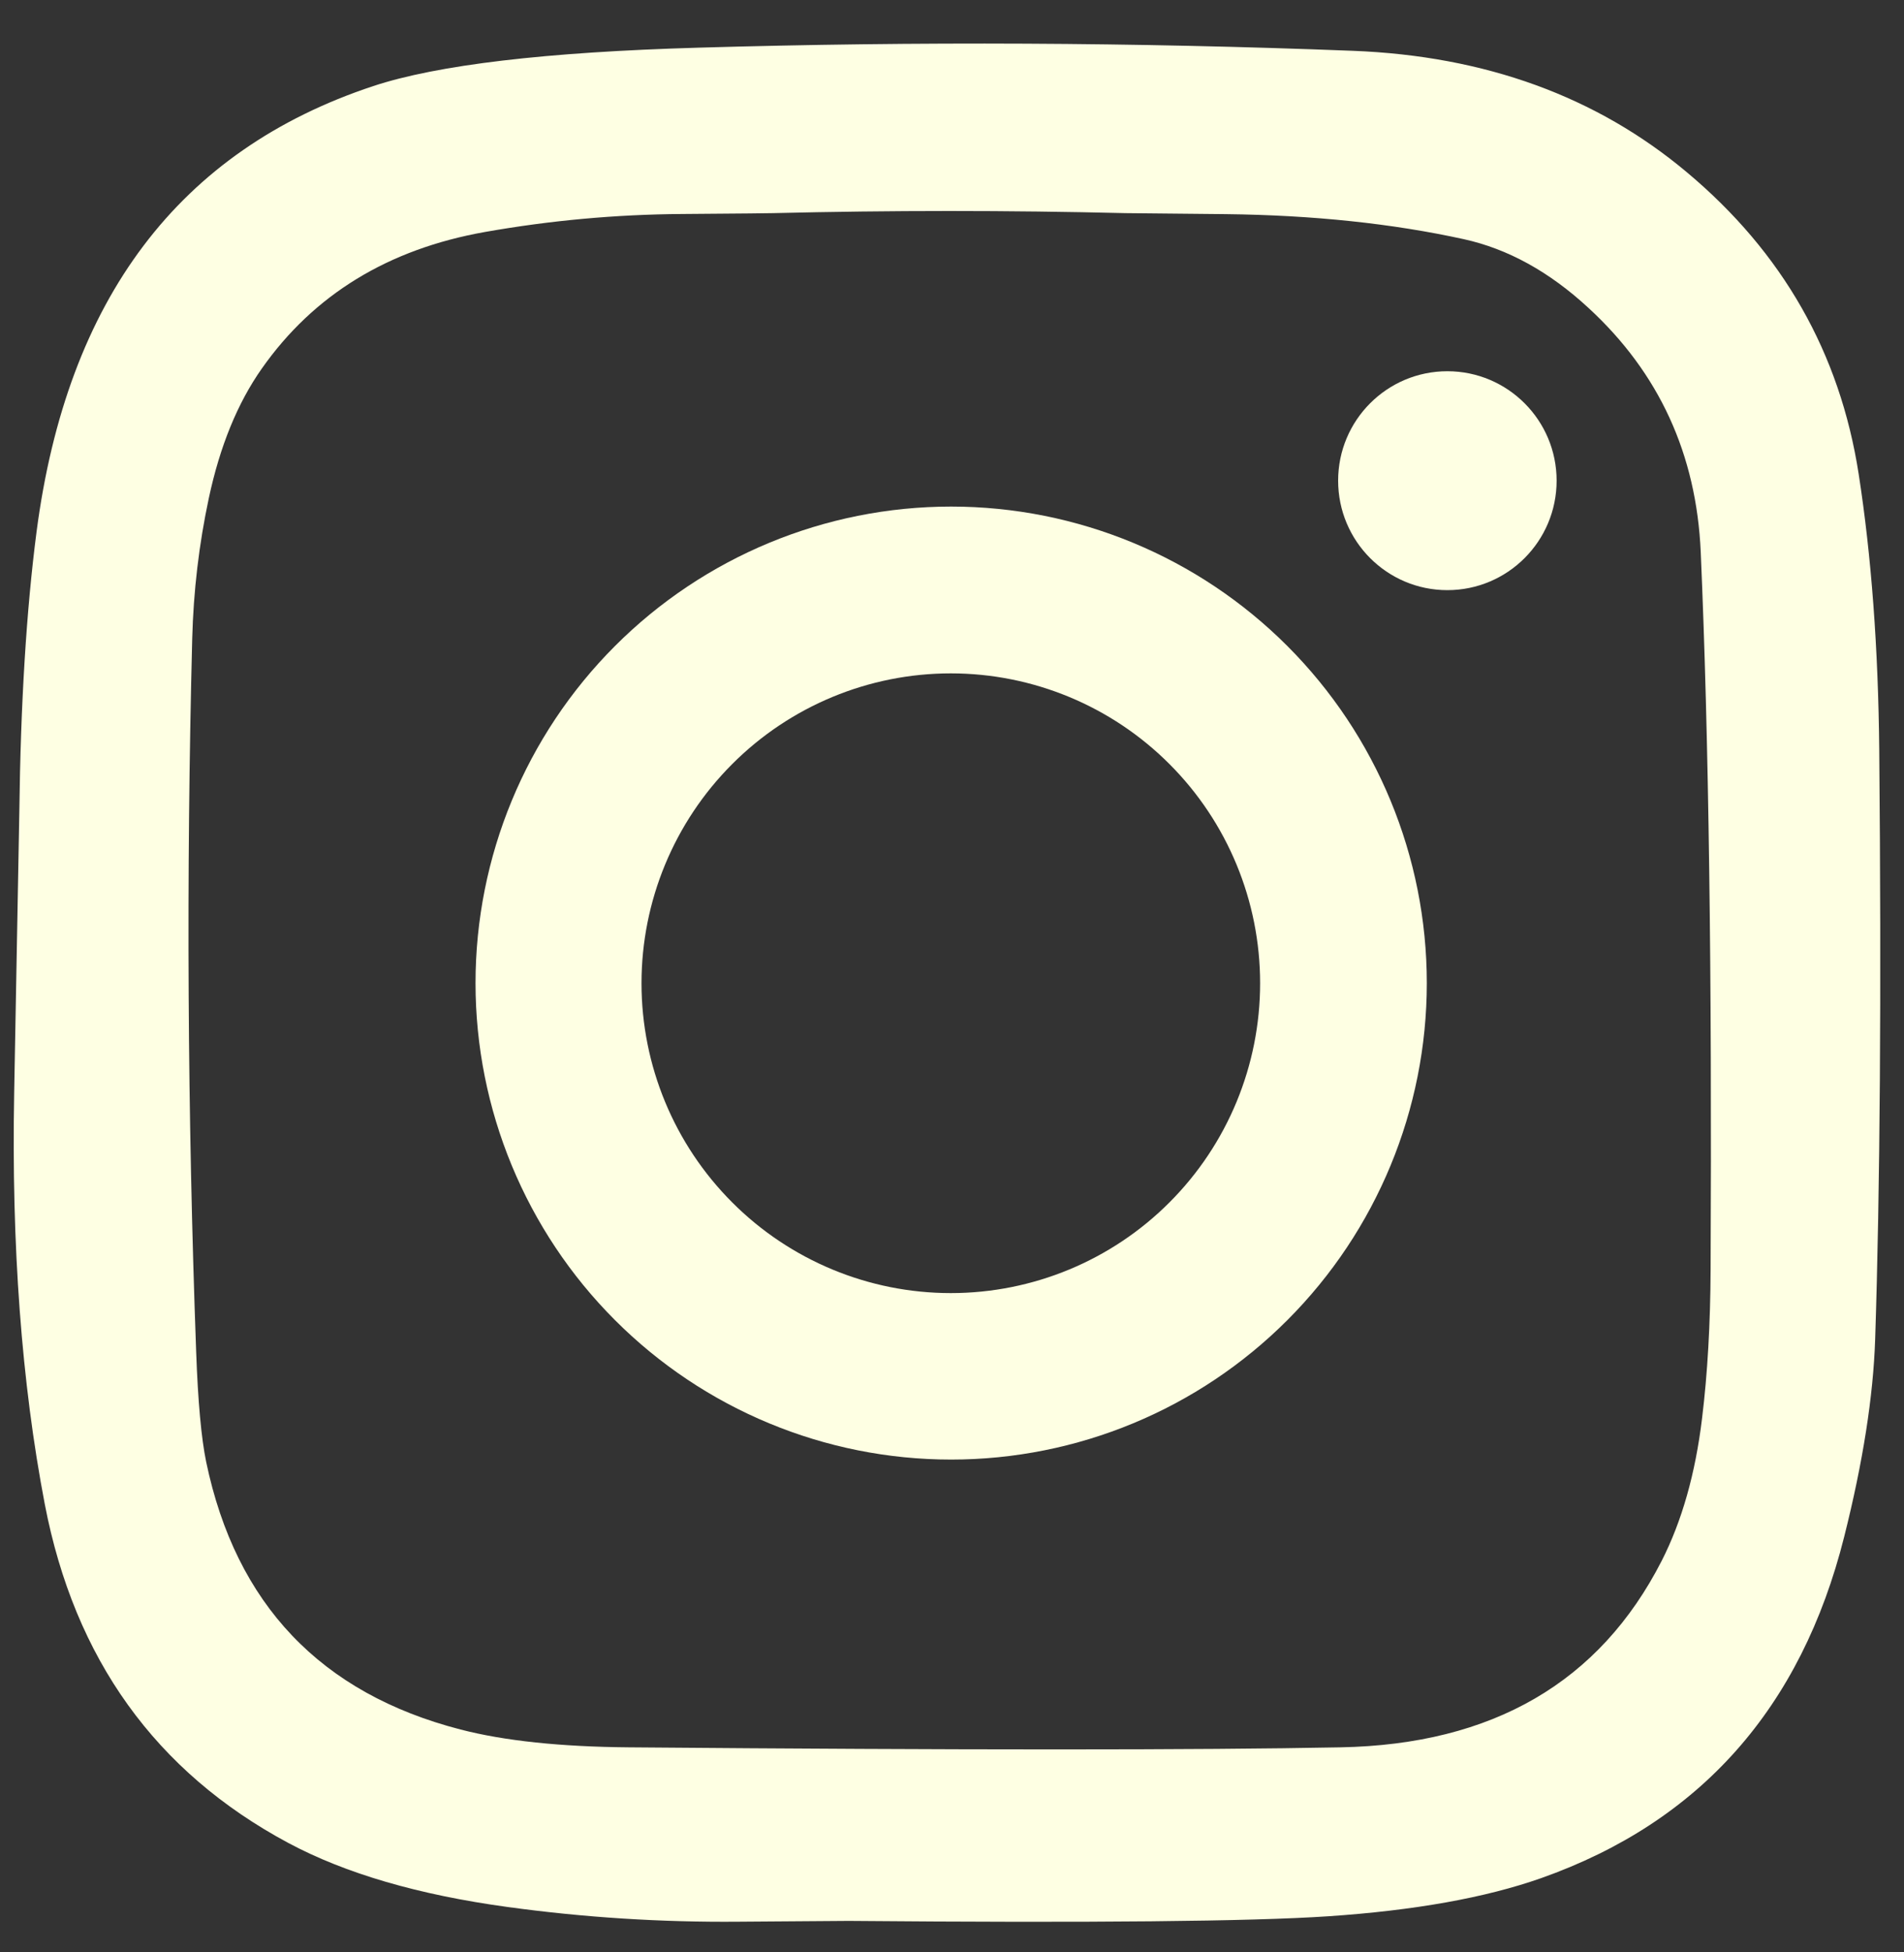 <svg width="40" height="41" viewBox="0 0 40 41" fill="none" xmlns="http://www.w3.org/2000/svg">
<rect x="0" y="0" width="40" height="41" fill="#333333" stroke="none"/>
<path d="M35.439 3.618C37.451 5.302 38.654 7.415 39.048 9.956C39.315 11.677 39.459 13.61 39.48 15.753C39.526 20.867 39.497 24.991 39.394 28.127C39.354 29.323 39.138 30.704 38.744 32.27C37.84 35.87 35.717 38.261 32.374 39.442C31.205 39.853 29.715 40.12 27.901 40.242C26.293 40.35 22.935 40.383 17.829 40.339C17.79 40.339 17.017 40.344 15.51 40.356C13.885 40.37 12.272 40.267 10.671 40.048C8.793 39.792 7.255 39.343 6.057 38.702C3.271 37.209 1.566 34.838 0.941 31.589C0.453 29.043 0.238 26.16 0.298 22.939C0.37 19.06 0.406 17.097 0.406 17.051C0.433 14.778 0.554 12.817 0.768 11.167C1.407 6.277 3.764 3.158 7.84 1.808C9.19 1.362 11.468 1.093 14.674 1.001C19.257 0.867 23.84 0.889 28.423 1.067C31.202 1.175 33.541 2.026 35.439 3.618ZM33.372 6.467C32.55 5.707 31.677 5.226 30.753 5.023C29.248 4.693 27.583 4.518 25.758 4.497C24.38 4.483 23.676 4.476 23.646 4.476C21.178 4.416 18.709 4.416 16.239 4.476C16.216 4.479 15.579 4.484 14.328 4.494C12.941 4.503 11.562 4.629 10.191 4.871C8.156 5.231 6.592 6.187 5.5 7.74C4.991 8.463 4.62 9.369 4.387 10.461C4.18 11.43 4.064 12.415 4.038 13.417C3.911 18.406 3.939 23.395 4.121 28.384C4.158 29.427 4.228 30.2 4.332 30.703C4.956 33.688 6.738 35.561 9.676 36.32C10.597 36.558 11.776 36.682 13.211 36.694C20.203 36.752 25.185 36.752 28.16 36.694C31.356 36.634 33.606 35.328 34.91 32.776C35.334 31.943 35.617 30.947 35.757 29.789C35.873 28.845 35.932 27.801 35.937 26.656C35.967 20.477 35.898 15.458 35.73 11.6C35.64 9.541 34.854 7.83 33.372 6.467Z" fill="#FEFFE3"/>
<path d="M30.407 12.393C31.674 12.393 32.702 11.364 32.702 10.094C32.702 8.825 31.674 7.796 30.407 7.796C29.139 7.796 28.112 8.825 28.112 10.094C28.112 11.364 29.139 12.393 30.407 12.393Z" fill="#FEFFE3"/>
<path d="M29.975 20.645C29.975 23.299 28.922 25.844 27.048 27.72C25.174 29.597 22.633 30.651 19.982 30.651C17.332 30.651 14.791 29.597 12.917 27.72C11.043 25.844 9.99 23.299 9.99 20.645C9.99 17.991 11.043 15.445 12.917 13.569C14.791 11.692 17.332 10.638 19.982 10.638C22.633 10.638 25.174 11.692 27.048 13.569C28.922 15.445 29.975 17.991 29.975 20.645ZM26.473 20.648C26.473 18.922 25.789 17.267 24.57 16.047C23.352 14.826 21.699 14.141 19.975 14.141C18.252 14.141 16.599 14.826 15.381 16.047C14.162 17.267 13.477 18.922 13.477 20.648C13.477 22.374 14.162 24.029 15.381 25.249C16.599 26.47 18.252 27.155 19.975 27.155C21.699 27.155 23.352 26.47 24.57 25.249C25.789 24.029 26.473 22.374 26.473 20.648Z" fill="#FEFFE3"/>
</svg>
